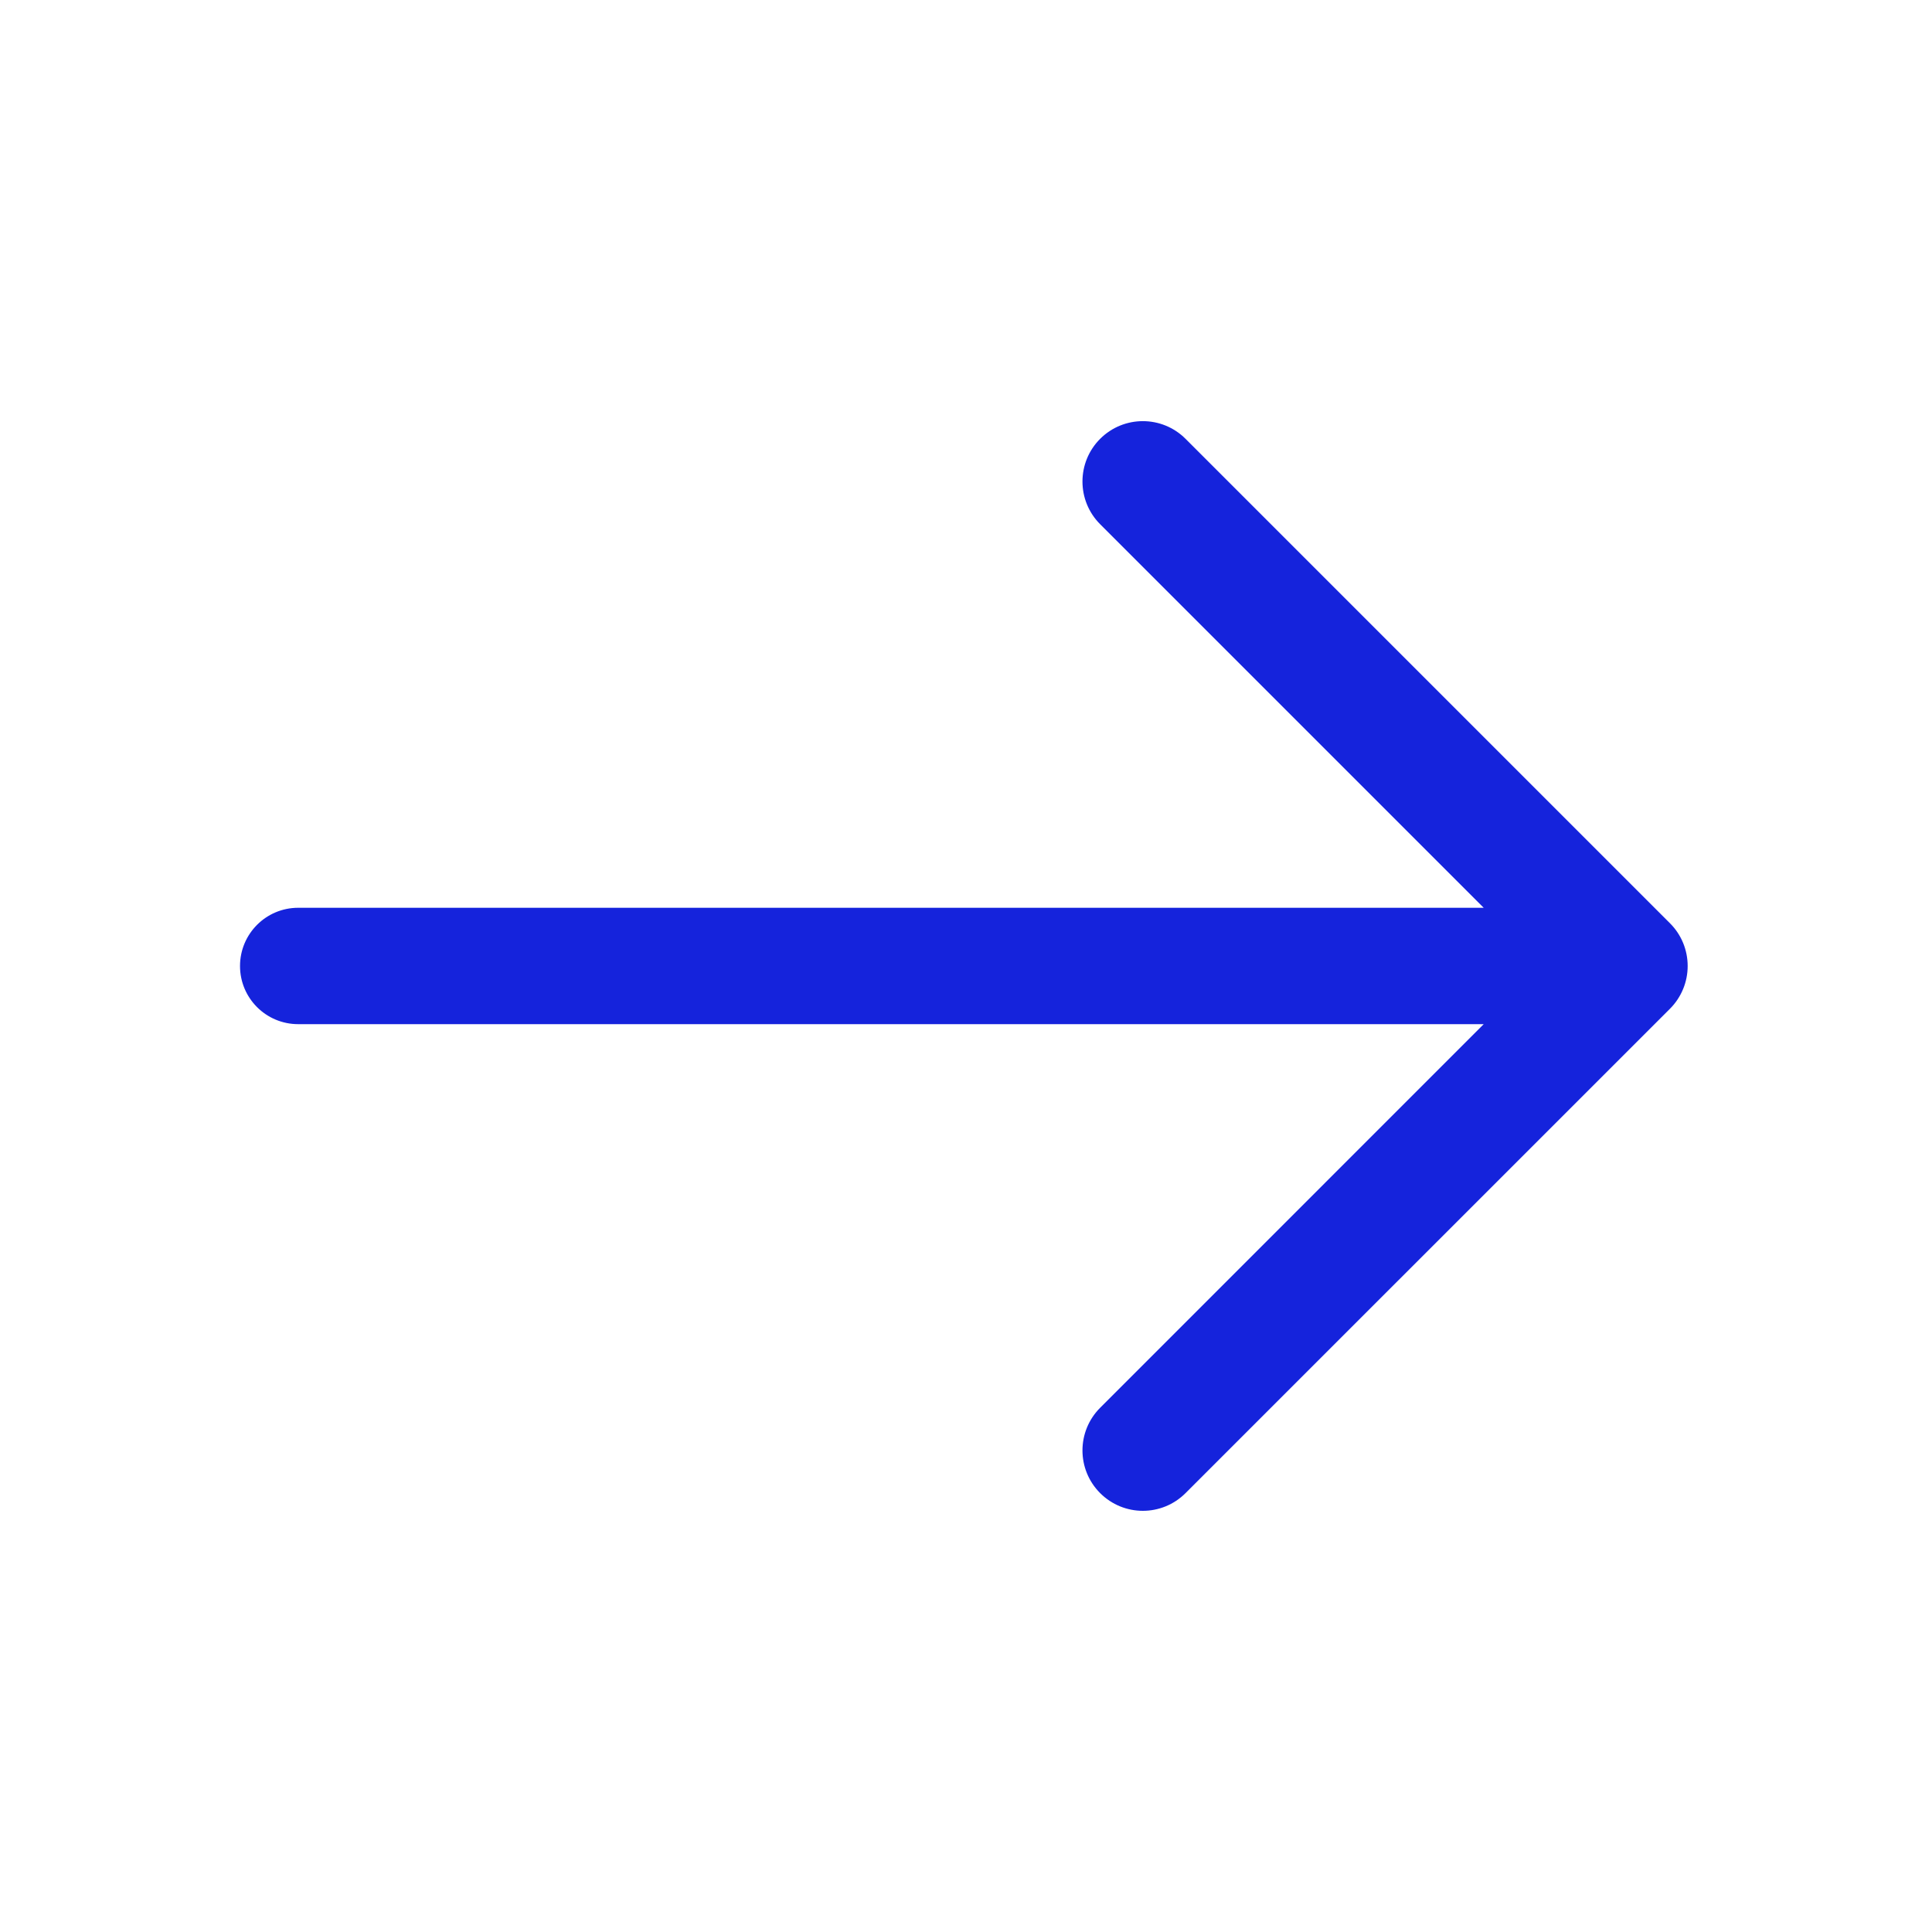 <svg width="30" height="30" viewBox="0 0 30 30" fill="none" xmlns="http://www.w3.org/2000/svg">
<path d="M25.932 14.337L18.409 6.814C18.043 6.448 17.449 6.448 17.083 6.814C16.717 7.18 16.717 7.774 17.083 8.14L23.039 14.096H4.63C4.131 14.096 3.727 14.501 3.727 15C3.727 15.499 4.131 15.903 4.63 15.903H23.039L17.083 21.86C16.717 22.226 16.717 22.819 17.083 23.185C17.266 23.368 17.506 23.46 17.746 23.46C17.986 23.46 18.226 23.368 18.409 23.185L25.932 15.663C26.019 15.576 26.088 15.472 26.135 15.358C26.182 15.245 26.206 15.123 26.206 15C26.206 14.877 26.182 14.755 26.135 14.641C26.088 14.527 26.019 14.424 25.932 14.337Z" fill="#1523DC"/>
</svg>
